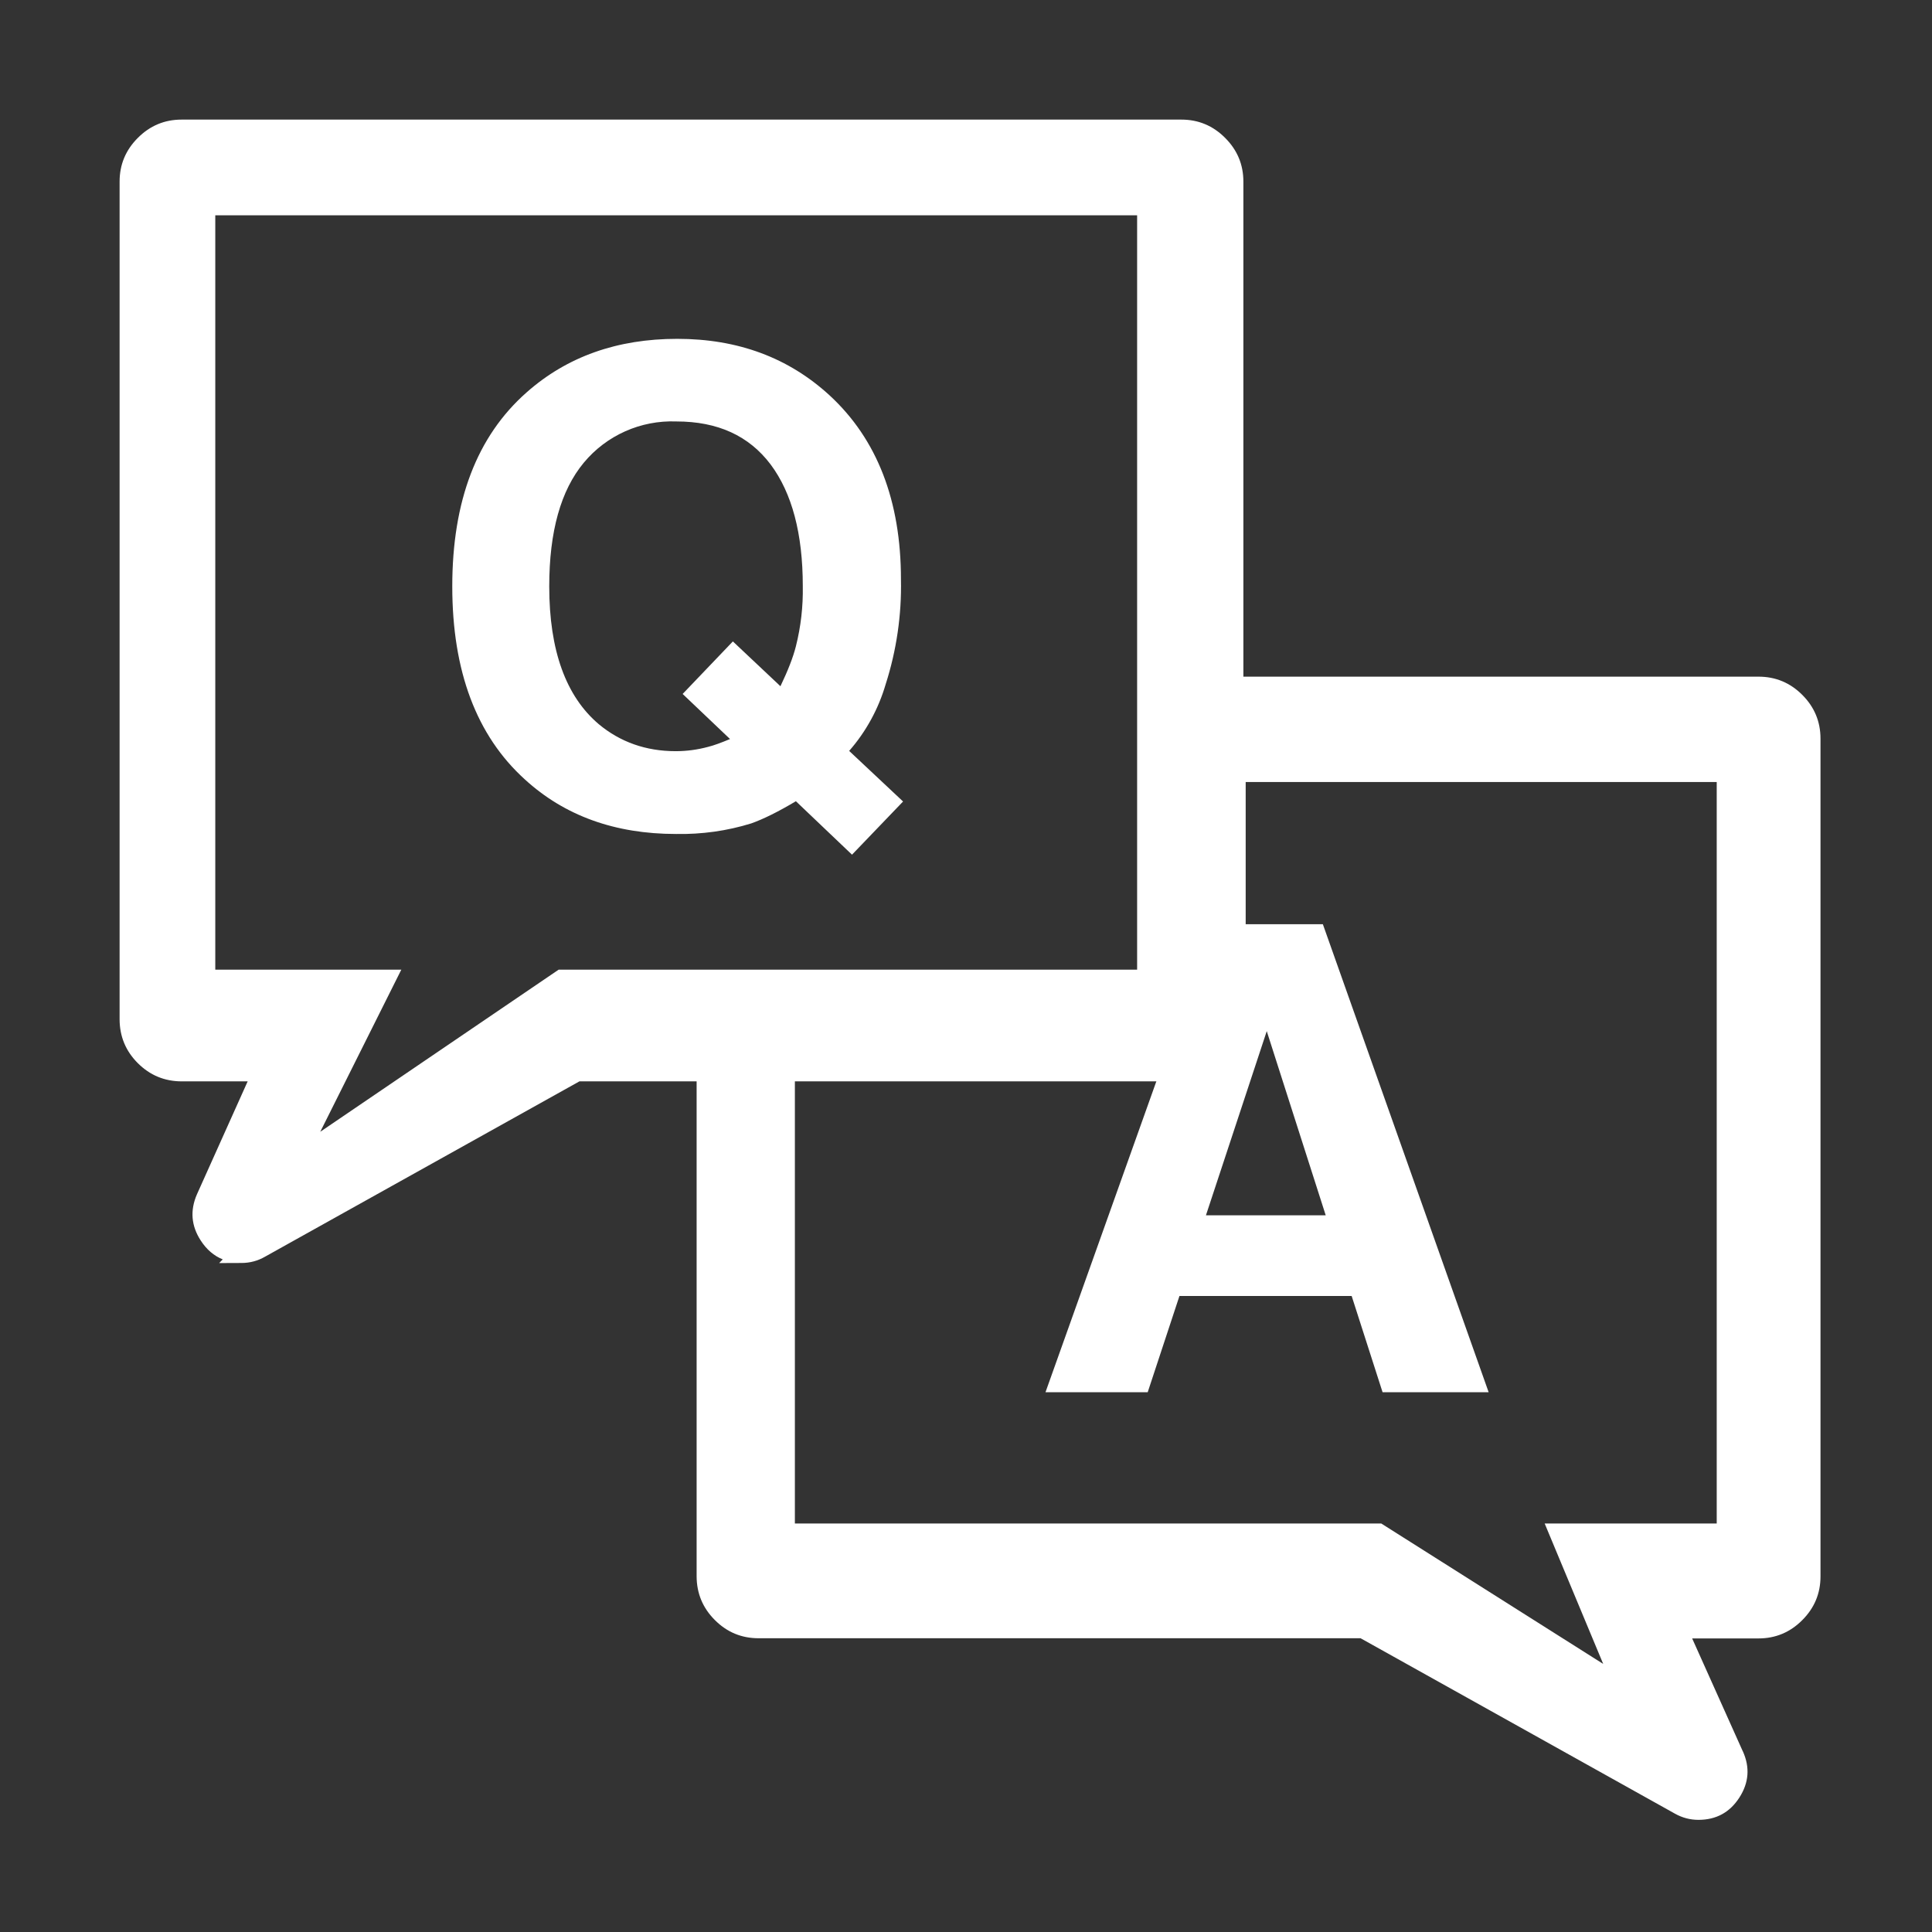 <svg xmlns="http://www.w3.org/2000/svg" xmlns:xlink="http://www.w3.org/1999/xlink" fill="none" version="1.1" width="21" height="21" viewBox="0 0 21 21"><rect x="0" y="0" width="21" height="21" fill="#333333" stroke="none"/><defs><clipPath id="master_svg0_82_3540"><rect x="0" y="0" width="21" height="21" rx="0"/></clipPath></defs><g clip-path="url(#master_svg0_82_3540)"><g><path d="M18.463,19.681C18.389,19.681,18.317,19.662,18.253,19.625L14.815,17.707L8.246,17.707C7.929,17.706,7.673,17.45,7.672,17.133L7.672,11.2L12.842,11.2L12.842,7.455L19.114,7.455C19.429,7.455,19.688,7.713,19.688,8.029L19.688,17.135C19.688,17.45,19.429,17.709,19.114,17.709L18.239,17.709L18.852,19.076C18.98,19.36,18.774,19.68,18.463,19.681ZM8.54,16.66L14.985,16.66L17.64,18.34L16.94,16.66L18.76,16.66L18.76,8.4L13.44,8.4L13.44,11.2L8.54,11.2L8.54,16.66Z" fill="#FFFFFF" fill-opacity="1" style="mix-blend-mode:passthrough"/><path d="M18.944,19.036L18.943,19.035L18.393,17.809L19.114,17.809Q19.392,17.809,19.59,17.61Q19.788,17.412,19.788,17.135L19.788,8.029Q19.788,7.751,19.59,7.553Q19.392,7.355,19.114,7.355L12.742,7.355L12.742,11.1L7.572,11.1L7.572,17.134Q7.573,17.412,7.77,17.609Q7.967,17.807,8.246,17.807L14.789,17.807L18.203,19.712Q18.324,19.781,18.463,19.781Q18.751,19.78,18.906,19.539Q19.062,19.297,18.944,19.036ZM8.44,11.3L7.772,11.3L7.772,17.133Q7.772,17.329,7.911,17.468Q8.05,17.607,8.246,17.607L14.841,17.607L18.303,19.538Q18.377,19.581,18.463,19.581Q18.641,19.581,18.738,19.431Q18.835,19.28,18.761,19.118L18.761,19.117L18.085,17.609L19.114,17.609Q19.309,17.609,19.448,17.469Q19.588,17.33,19.588,17.135L19.588,8.029Q19.588,7.833,19.449,7.694Q19.309,7.555,19.114,7.555L12.942,7.555L12.942,11.1L13.34,11.1L13.34,8.3L18.86,8.3L18.86,16.76L17.09,16.76L17.854,18.594L14.956,16.76L8.44,16.76L8.44,11.3ZM12.942,11.3L8.64,11.3L8.64,16.56L15.014,16.56L17.426,18.086L16.79,16.56L18.66,16.56L18.66,8.5L13.54,8.5L13.54,11.3L12.942,11.3Z" fill-rule="evenodd" fill="#FFFFFF" fill-opacity="1"/></g><g><path d="M13.178,10.046L14.379,10.046L16.181,15.133L15.028,15.133L14.692,14.087L12.82,14.087L12.475,15.133L11.364,15.133L13.178,10.046ZM13.108,13.21L14.41,13.21L13.769,11.208L13.108,13.21Z" fill="#FFFFFF" fill-opacity="1" style="mix-blend-mode:passthrough"/></g><g><path d="M2.625,13.627C2.315,13.625,2.108,13.306,2.233,13.022L2.846,11.654L1.974,11.654C1.657,11.653,1.401,11.397,1.4,11.08L1.4,1.974C1.4,1.659,1.659,1.4,1.974,1.4L12.841,1.4C13.157,1.4,13.415,1.659,13.415,1.974L13.415,11.08C13.415,11.396,13.157,11.654,12.841,11.654L6.272,11.654L2.834,13.572C2.77,13.608,2.697,13.628,2.624,13.628L2.625,13.627ZM2.24,10.64L4.2,10.64L3.22,12.6L6.103,10.64L12.46,10.64L12.46,2.24L2.24,2.24L2.24,10.64Z" fill="#FFFFFF" fill-opacity="1" style="mix-blend-mode:passthrough"/><path d="M2.421,13.689Q2.277,13.631,2.182,13.484Q2.026,13.244,2.141,12.981L2.692,11.754L1.974,11.754Q1.695,11.753,1.498,11.556Q1.301,11.359,1.3,11.08L1.3,1.974Q1.3,1.697,1.498,1.499Q1.696,1.3,1.974,1.3L12.841,1.3Q13.119,1.3,13.317,1.499Q13.515,1.697,13.515,1.974L13.515,11.08Q13.515,11.359,13.317,11.556Q13.119,11.754,12.841,11.754L6.298,11.754L2.882,13.659Q2.763,13.728,2.624,13.728L2.382,13.729L2.421,13.689ZM2.651,13.527Q2.722,13.521,2.785,13.485L6.246,11.554L12.841,11.554Q13.037,11.554,13.176,11.415Q13.315,11.276,13.315,11.08L13.315,1.974Q13.315,1.779,13.176,1.64Q13.036,1.5,12.841,1.5L1.974,1.5Q1.779,1.5,1.639,1.64Q1.5,1.78,1.5,1.974L1.5,11.08Q1.5,11.276,1.639,11.415Q1.778,11.553,1.974,11.554L3.001,11.554L2.324,13.062Q2.253,13.226,2.35,13.375Q2.447,13.525,2.626,13.527L2.651,13.527ZM12.56,2.14L2.14,2.14L2.14,10.74L4.038,10.74L2.959,12.899L6.133,10.74L12.56,10.74L12.56,2.14ZM2.34,2.34L2.34,10.54L4.362,10.54L3.481,12.302L6.072,10.54L12.36,10.54L12.36,2.34L2.34,2.34Z" fill-rule="evenodd" fill="#FFFFFF" fill-opacity="1"/></g><g><path d="M9.627,7.437C9.549,7.704,9.414,7.952,9.23,8.162L9.816,8.712L9.261,9.29L8.651,8.709C8.463,8.821,8.301,8.902,8.166,8.95C7.902,9.032,7.626,9.07,7.349,9.065C6.685,9.065,6.136,8.867,5.704,8.471C5.179,7.995,4.916,7.295,4.916,6.374C4.916,5.444,5.184,4.742,5.723,4.266C6.163,3.876,6.71,3.683,7.361,3.683C8.021,3.683,8.572,3.888,9.019,4.299C9.534,4.775,9.793,5.443,9.793,6.298C9.801,6.684,9.745,7.069,9.627,7.437ZM7.697,8.118C7.758,8.103,7.837,8.074,7.935,8.033L7.42,7.543L7.966,6.972L8.483,7.459C8.563,7.292,8.62,7.148,8.651,7.025C8.705,6.811,8.73,6.591,8.726,6.371C8.726,5.801,8.609,5.36,8.376,5.048C8.141,4.737,7.802,4.581,7.352,4.581C6.964,4.566,6.592,4.732,6.345,5.03C6.096,5.33,5.97,5.776,5.97,6.374C5.97,7.071,6.152,7.57,6.509,7.872C6.741,8.065,7.02,8.165,7.345,8.165C7.464,8.165,7.582,8.149,7.697,8.118Z" fill="#FFFFFF" fill-opacity="1" style="mix-blend-mode:passthrough"/></g></g></svg>
